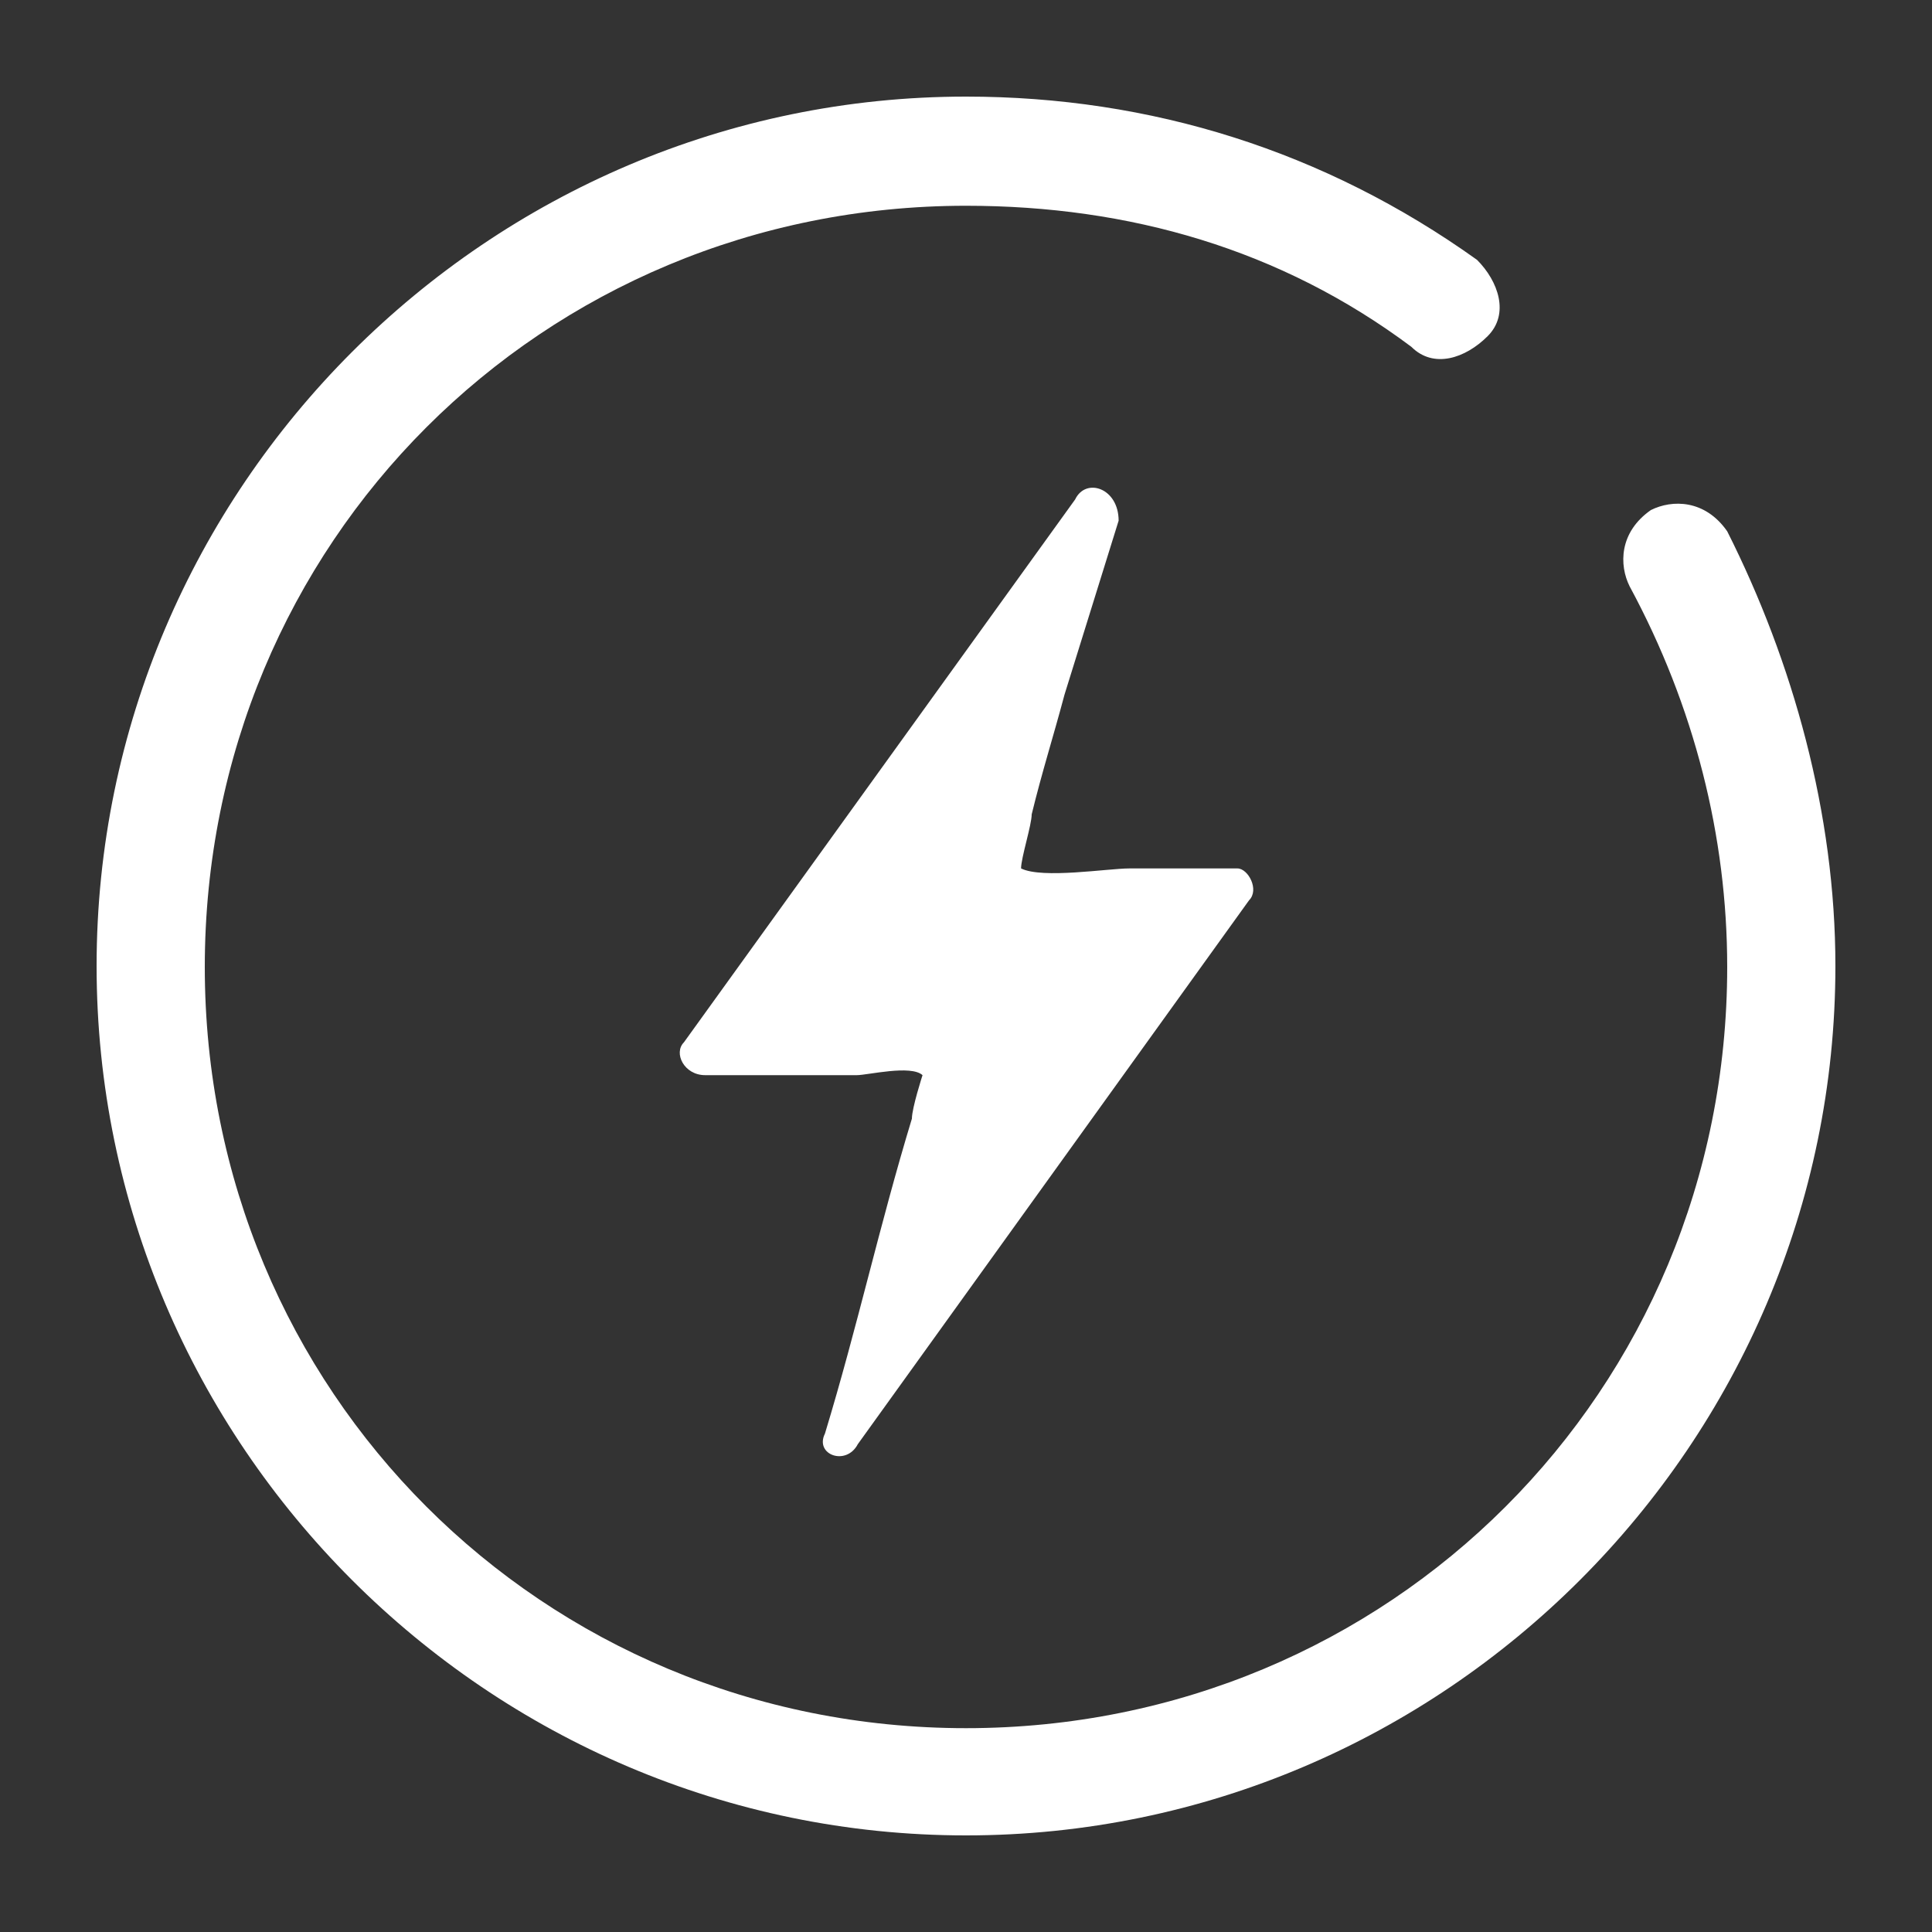 <?xml version="1.0" encoding="utf-8"?>
<!-- Generator: Adobe Illustrator 26.3.1, SVG Export Plug-In . SVG Version: 6.00 Build 0)  -->
<svg version="1.1" id="图层_1" xmlns="http://www.w3.org/2000/svg" xmlns:xlink="http://www.w3.org/1999/xlink" x="0px" y="0px"
	 viewBox="0 0 200 200" style="enable-background:new 0 0 200 200;" xml:space="preserve">
<rect x="0" y="0" width="200" height="200" fill="#333333" stroke="none"/>
<style type="text/css">
	.st0{fill:#FFFFFF;}
</style>
<g>
	<path class="st0" d="M100,190c-49.5,0-90-40.5-90-90s40.5-90,90-90c19.1,0,37.1,5.6,52.9,16.9c2.2,2.2,3.4,5.6,1.1,7.9
		s-5.6,3.4-7.9,1.1c-13.5-10.1-29.2-14.6-46.1-14.6c-43.9,0-78.8,34.9-78.8,78.8s34.9,78.8,78.8,78.8s78.8-34.9,78.8-78.8
		c0-13.5-3.4-27-10.1-39.4c-1.1-2.2-1.1-5.6,2.2-7.9c2.2-1.1,5.6-1.1,7.9,2.2c6.8,13.5,11.2,29.2,11.2,45
		C190,149.5,149.5,190,100,190z"/>
	<path class="st0" d="M128.1,89.9h-11.2c-2.2,0-9,1.1-11.2,0c0-1.1,1.1-4.5,1.1-5.6c1.1-4.5,2.2-7.9,3.4-12.4l5.6-18
		c0-3.4-3.4-4.5-4.5-2.2l-40.5,56.2c-1.1,1.1,0,3.4,2.2,3.4h15.7c1.1,0,5.6-1.1,6.8,0c0,0-1.1,3.4-1.1,4.5
		c-3.4,11.2-5.6,21.4-9,32.6c-1.1,2.2,2.2,3.4,3.4,1.1l40.5-56.3C130.4,92.1,129.2,89.9,128.1,89.9z"/>
</g>
</svg>

